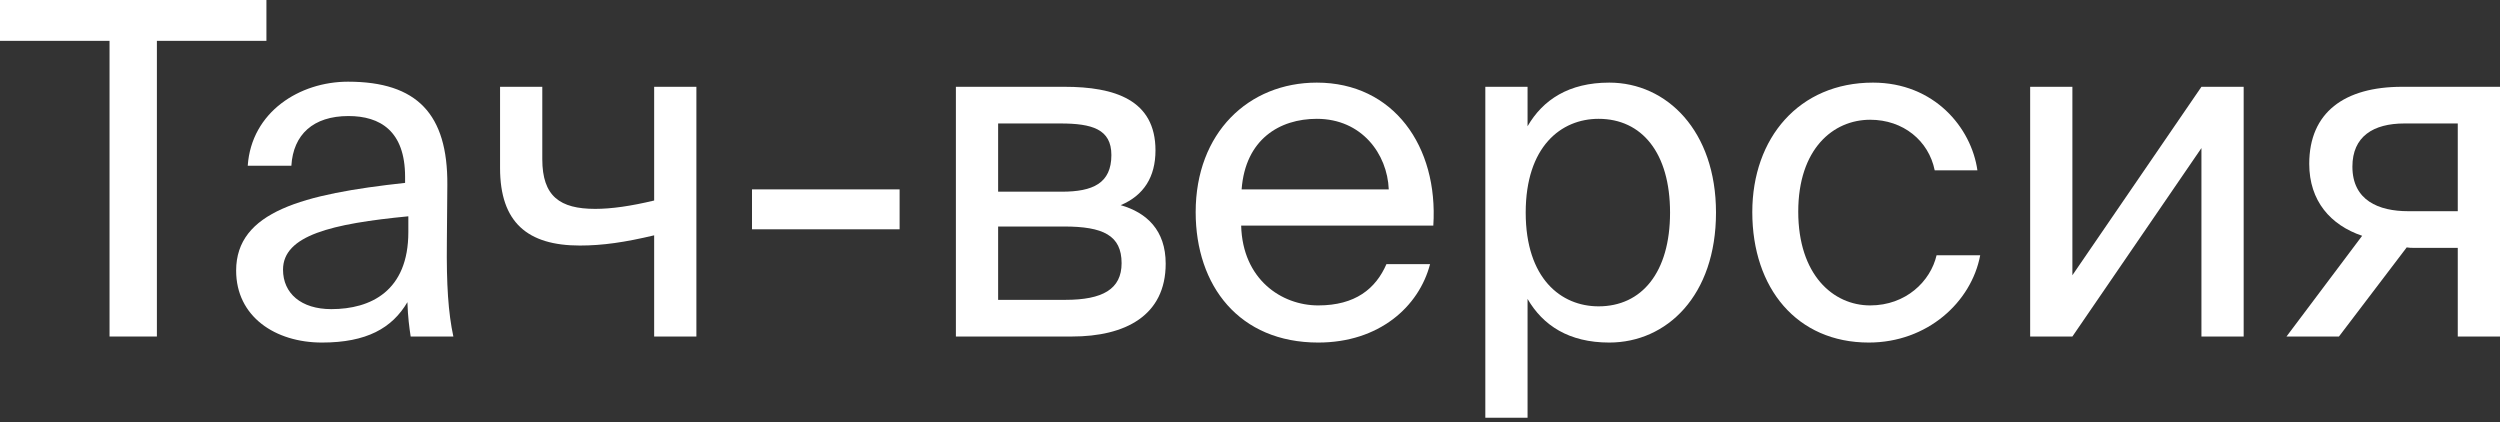 <?xml version="1.0" encoding="UTF-8"?> <svg xmlns="http://www.w3.org/2000/svg" width="302" height="51" viewBox="0 0 302 51" fill="none"><rect x="0" y="0" width="302" height="51" fill="#333333" stroke="none"/> <path d="M13.232 40.651H18.952V4.934H32.184V0H0V4.934H13.232V40.651Z" fill="white"></path> <path d="M49.328 28.035C49.328 35.156 44.786 37.343 40.02 37.343C36.375 37.343 34.189 35.436 34.189 32.577C34.189 28.427 40.076 27.026 49.328 26.129V28.035ZM38.899 41.38C44.281 41.38 47.365 39.642 49.215 36.502C49.272 38.296 49.44 39.529 49.608 40.651H54.766C54.15 37.791 53.925 34.371 53.981 29.268L54.038 22.316C54.093 13.793 50.393 9.868 42.038 9.868C36.207 9.868 30.376 13.513 29.927 20.017H35.198C35.422 16.26 37.833 14.018 42.094 14.018C45.907 14.018 48.935 15.812 48.935 21.363V22.092C36.6 23.437 28.526 25.568 28.526 32.689C28.526 38.24 33.236 41.38 38.899 41.38Z" fill="white"></path> <path d="M84.124 40.651V10.485H79.022V24.222C76.218 24.895 73.863 25.232 71.901 25.232C67.64 25.232 65.509 23.718 65.509 19.232V10.485H60.407V20.297C60.407 26.858 63.715 29.661 70.051 29.661C72.798 29.661 75.49 29.268 79.022 28.427V40.651H84.124Z" fill="white"></path> <path d="M108.672 27.699V22.877H90.842V27.699H108.672Z" fill="white"></path> <path d="M115.472 10.485V40.651H129.489C135.937 40.651 140.815 38.128 140.815 31.848C140.815 27.811 138.517 25.68 135.377 24.783C138.18 23.605 139.582 21.363 139.582 18.167C139.582 12.055 134.648 10.485 128.592 10.485H115.472ZM120.574 23.157V14.915H128.088C131.9 14.915 134.255 15.588 134.255 18.727C134.255 22.148 132.012 23.157 128.256 23.157H120.574ZM120.574 27.362H128.536C133.246 27.362 135.489 28.427 135.489 31.792C135.489 34.932 133.19 36.221 128.704 36.221H120.574V27.362Z" fill="white"></path> <path d="M173.145 27.25C173.762 17.662 168.323 9.98 159.071 9.98C150.829 9.98 144.437 16.036 144.437 25.624C144.437 34.539 149.708 41.38 159.24 41.38C166.585 41.38 171.407 37.062 172.753 31.904H167.482C166.192 34.876 163.725 36.894 159.24 36.894C154.81 36.894 150.1 33.754 149.932 27.25H173.145ZM159.071 14.354C164.51 14.354 167.594 18.615 167.762 22.877H149.988C150.437 16.821 154.586 14.354 159.071 14.354Z" fill="white"></path> <path d="M179.427 10.485V50.463H184.529V36.109C186.379 39.305 189.519 41.38 194.397 41.38C201.35 41.38 207.293 35.717 207.293 25.68C207.293 15.812 201.35 9.98 194.397 9.98C189.519 9.98 186.379 12.055 184.529 15.251V10.485H179.427ZM184.305 25.68C184.305 17.718 188.566 14.354 193.108 14.354C198.322 14.354 201.742 18.447 201.742 25.68C201.742 32.913 198.322 37.006 193.108 37.006C188.566 37.006 184.305 33.642 184.305 25.68Z" fill="white"></path> <path d="M226.256 9.98C217.34 9.98 211.677 16.653 211.677 25.624C211.677 34.819 217.06 41.38 225.751 41.38C232.816 41.38 238.142 36.502 239.208 30.838H233.937C233.208 33.978 230.237 36.894 225.919 36.894C221.434 36.894 217.228 33.193 217.228 25.568C217.228 17.998 221.434 14.466 225.919 14.466C229.9 14.466 232.984 16.989 233.713 20.578H238.871C238.142 15.419 233.657 9.98 226.256 9.98Z" fill="white"></path> <path d="M265.933 40.651H271.035V10.485H265.933L250.345 33.249V10.485H245.243V40.651H250.345L265.933 17.886V40.651Z" fill="white"></path> <path d="M302 10.485H290.17C283.217 10.485 278.956 13.569 278.956 19.793C278.956 24.278 281.535 27.194 285.348 28.484L276.208 40.651H282.544L290.73 29.885C291.011 29.941 291.291 29.941 291.571 29.941H296.898V40.651H302V10.485ZM296.898 14.915V25.512H290.899C287.366 25.512 284.17 24.222 284.17 20.129C284.17 16.485 286.693 14.915 290.45 14.915H296.898Z" fill="white"></path> </svg> 